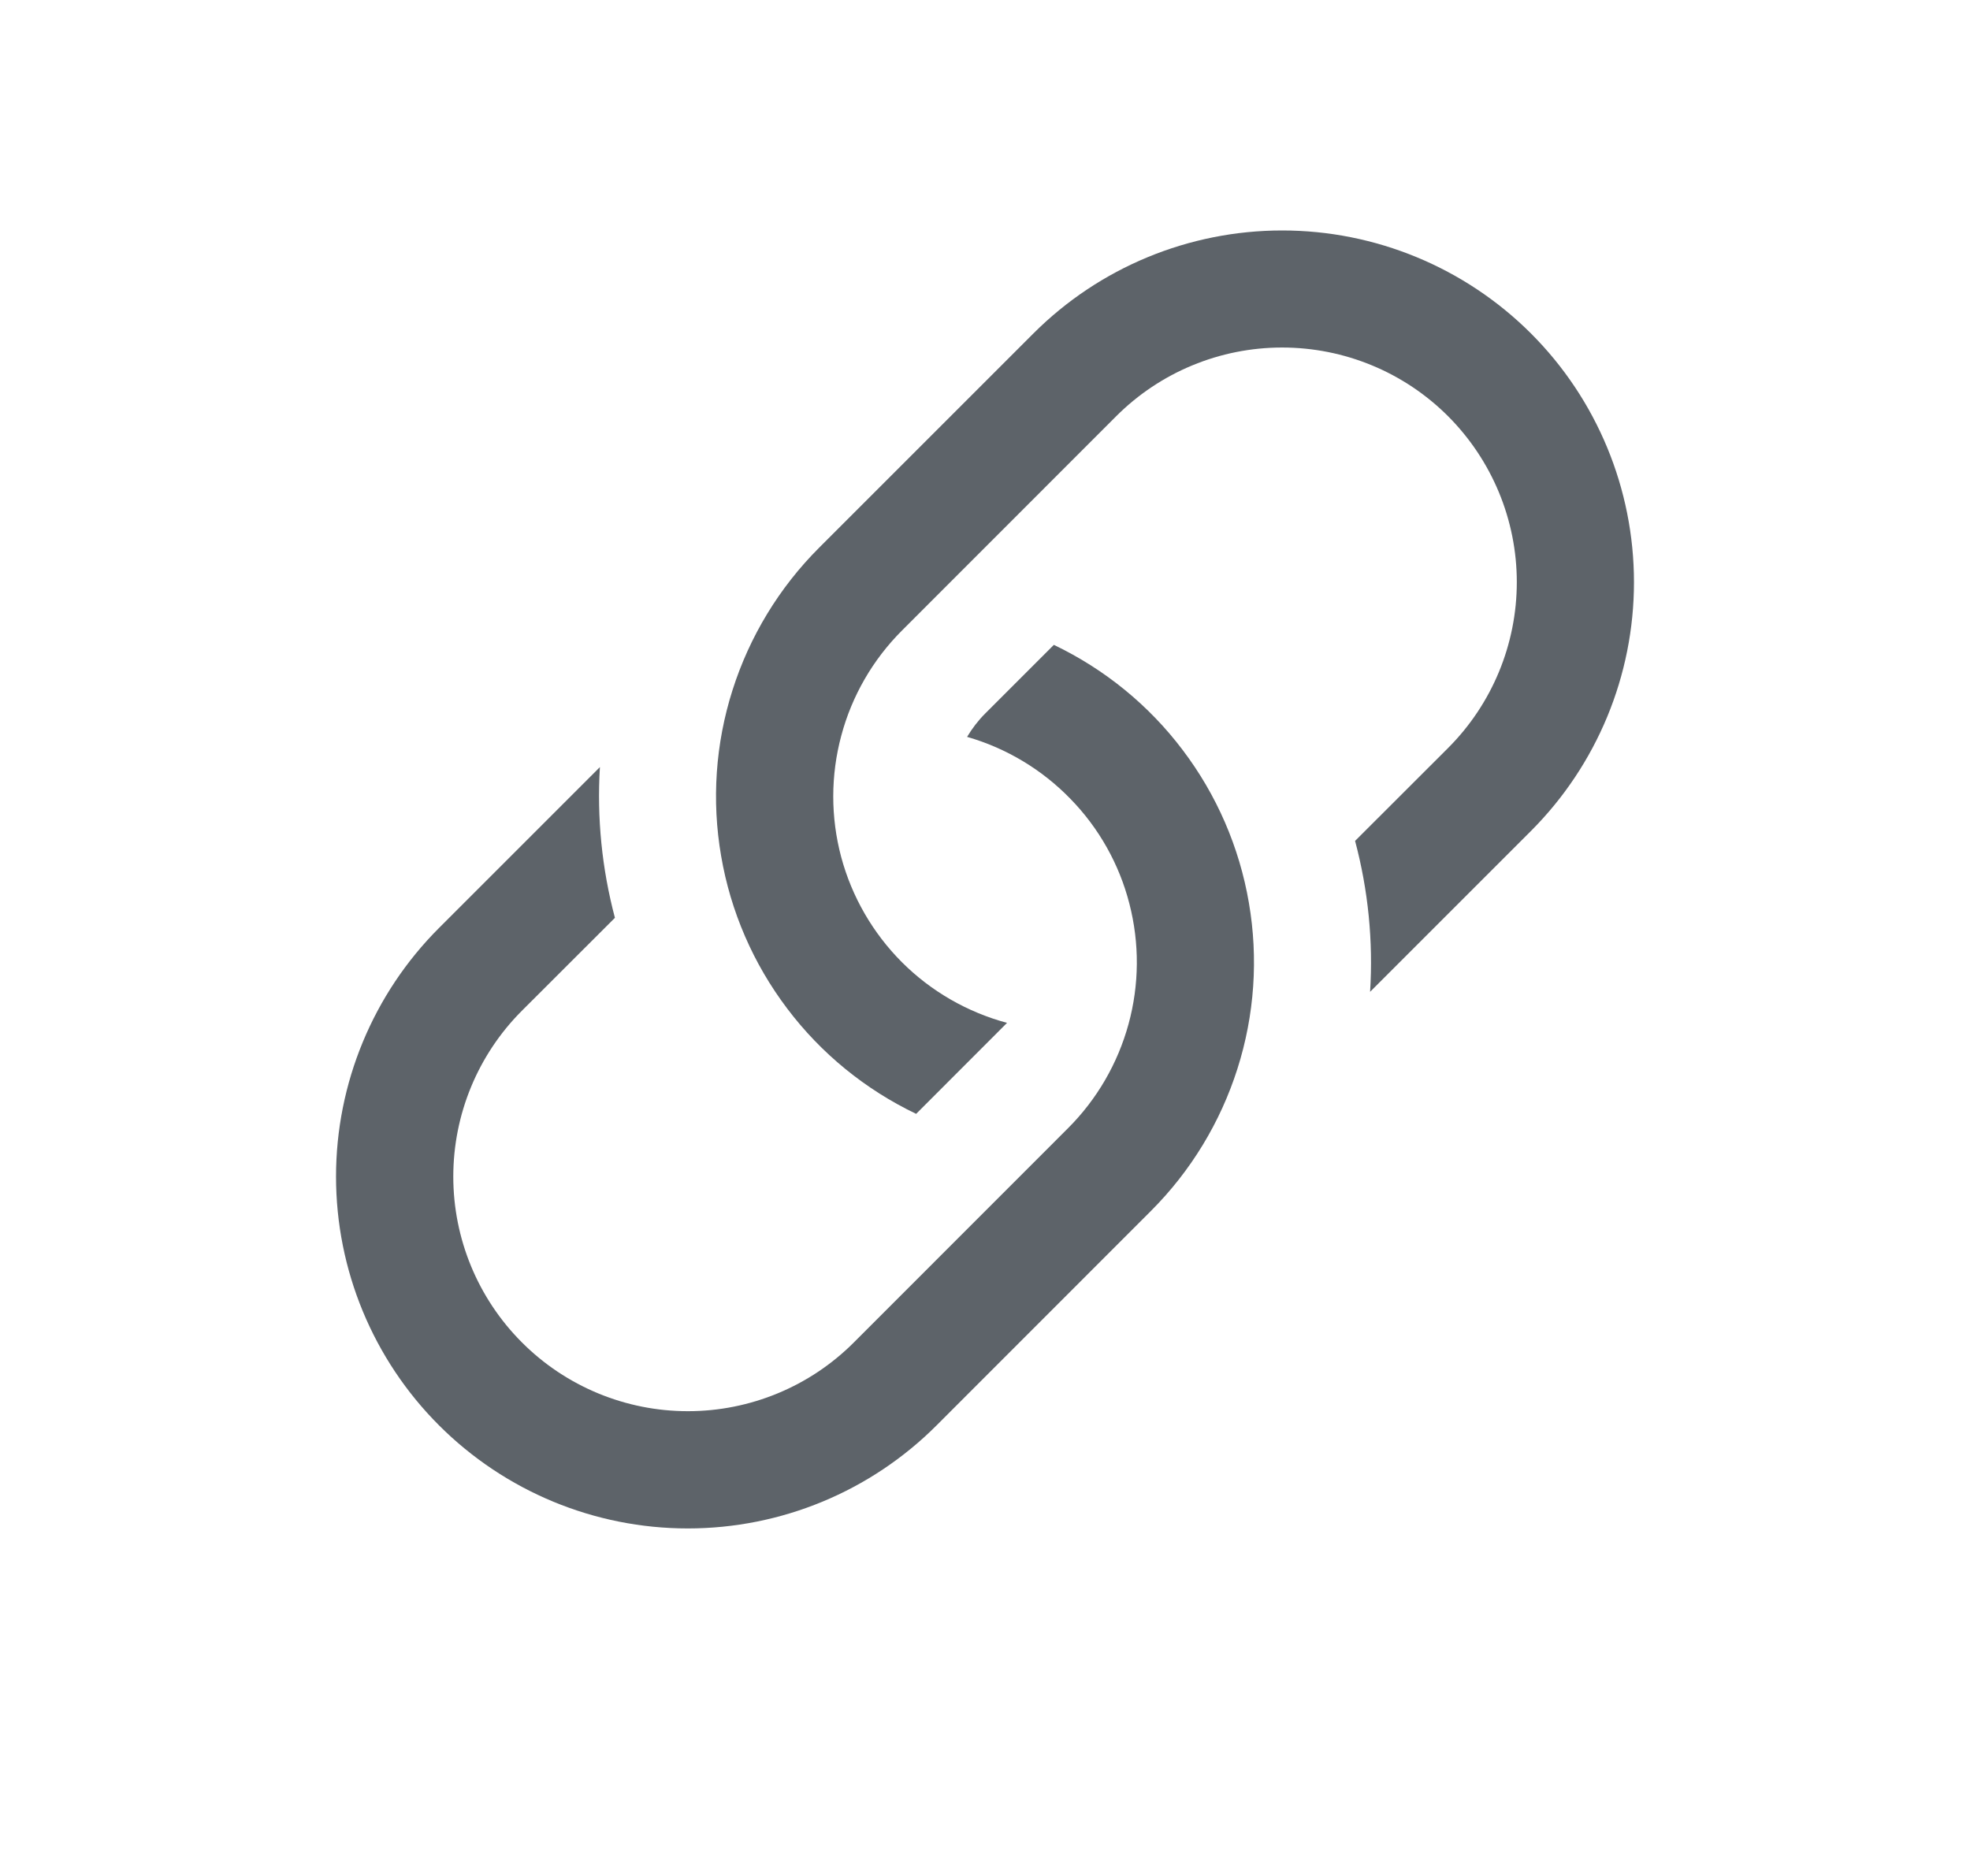<svg width="21" height="20" viewBox="0 0 21 20" fill="none" xmlns="http://www.w3.org/2000/svg">
<path d="M6.395 8.178L4.68 9.893C3.977 10.596 3.582 11.55 3.582 12.544C3.582 13.539 3.977 14.493 4.68 15.196C5.384 15.9 6.338 16.295 7.332 16.295C8.327 16.295 9.281 15.9 9.984 15.196L12.269 12.91C12.693 12.486 13.009 11.966 13.191 11.394C13.373 10.823 13.415 10.216 13.313 9.625C13.212 9.033 12.97 8.475 12.608 7.997C12.247 7.518 11.775 7.134 11.234 6.875L10.502 7.607C10.427 7.682 10.363 7.766 10.309 7.856C10.727 7.976 11.107 8.204 11.41 8.516C11.714 8.827 11.931 9.213 12.039 9.634C12.148 10.056 12.145 10.498 12.03 10.918C11.915 11.338 11.693 11.72 11.386 12.027L9.102 14.312C8.633 14.782 7.996 15.045 7.333 15.045C6.67 15.045 6.033 14.782 5.564 14.312C5.095 13.843 4.832 13.207 4.832 12.544C4.832 11.88 5.095 11.244 5.564 10.775L6.555 9.785C6.416 9.261 6.362 8.719 6.395 8.178Z" fill="#5D6369"/>
<path d="M8.731 5.84C8.307 6.264 7.991 6.784 7.809 7.356C7.627 7.927 7.585 8.534 7.687 9.125C7.788 9.717 8.03 10.275 8.392 10.753C8.753 11.232 9.225 11.616 9.766 11.875L10.735 10.905C10.311 10.791 9.924 10.568 9.614 10.258C9.304 9.947 9.081 9.561 8.967 9.137C8.854 8.713 8.854 8.267 8.968 7.843C9.081 7.419 9.304 7.033 9.615 6.722L11.899 4.437C12.368 3.968 13.004 3.705 13.667 3.705C14.331 3.705 14.967 3.968 15.436 4.437C15.905 4.907 16.169 5.543 16.169 6.206C16.169 6.87 15.905 7.506 15.436 7.975L14.445 8.965C14.585 9.49 14.639 10.034 14.605 10.574L16.32 8.859C17.023 8.155 17.418 7.202 17.418 6.207C17.418 5.212 17.023 4.258 16.32 3.555C15.616 2.852 14.662 2.457 13.668 2.457C12.673 2.457 11.719 2.852 11.016 3.555L8.731 5.84Z" fill="#5D6369"/>
</svg>
